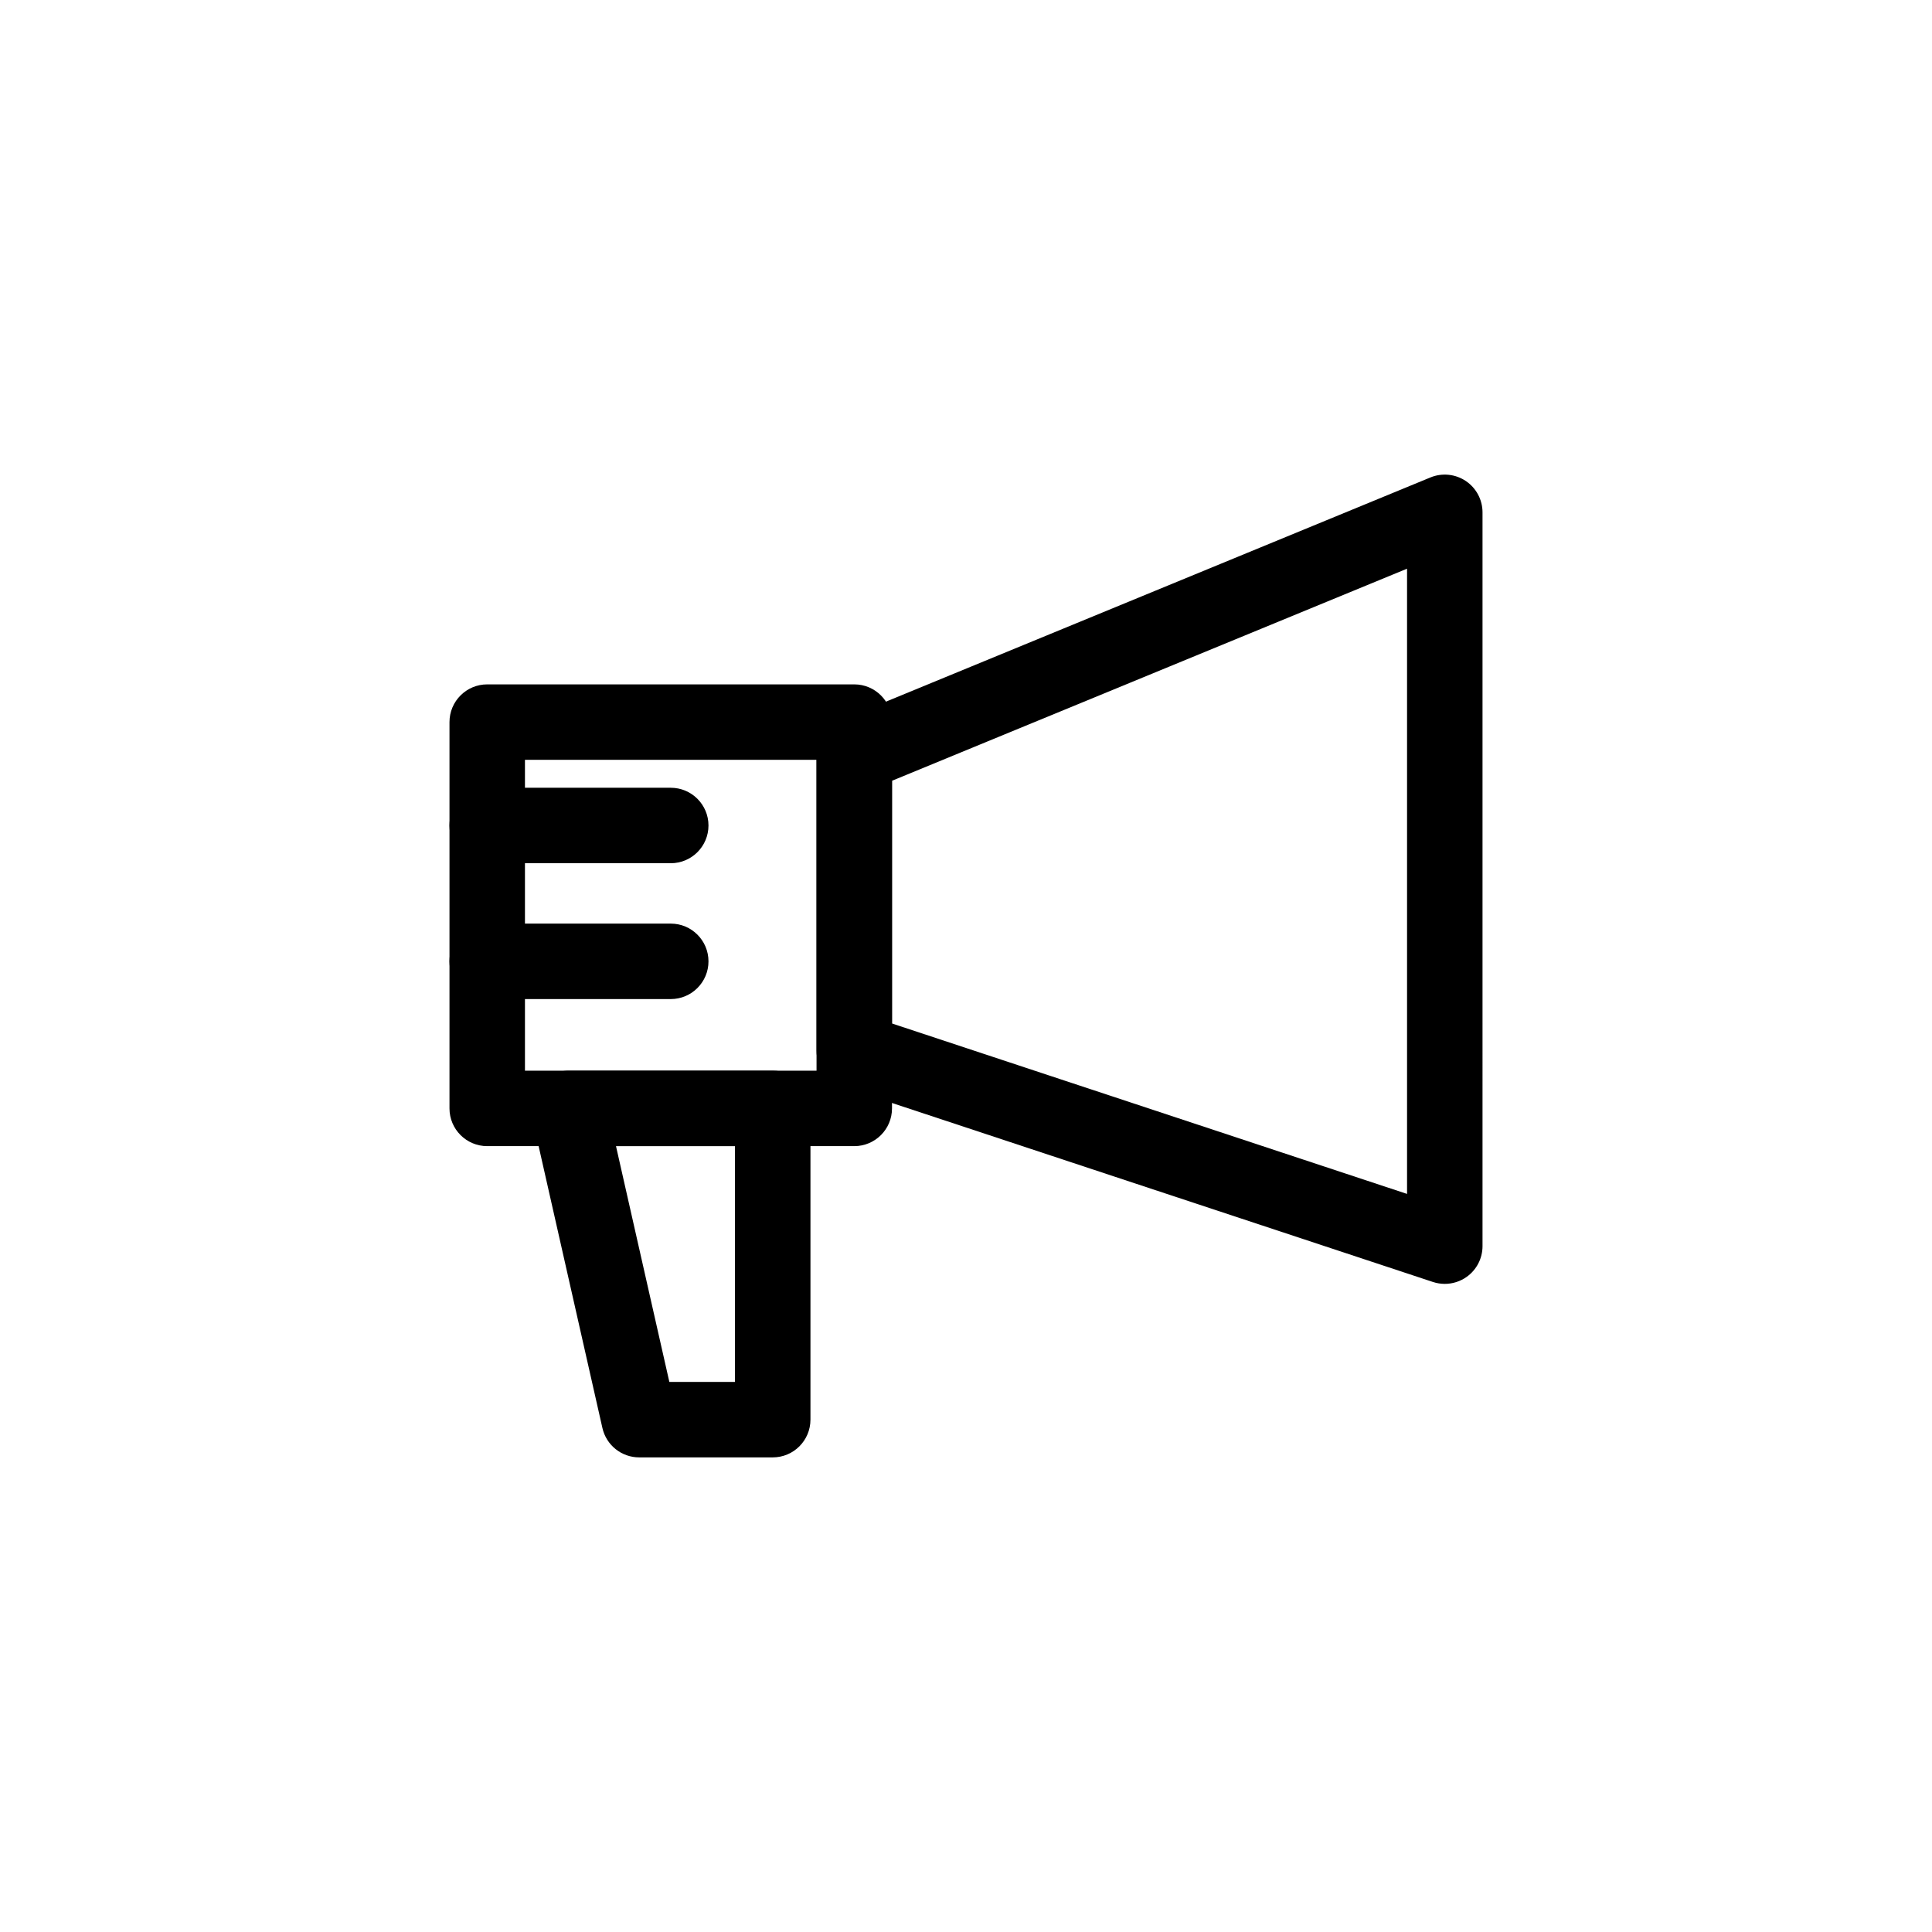 <?xml version="1.0" ?>
<!DOCTYPE svg  PUBLIC '-//W3C//DTD SVG 1.1//EN'  'http://www.w3.org/Graphics/SVG/1.1/DTD/svg11.dtd'>
<svg fill="#000000" width="800px" height="800px" viewBox="0 0 512 512" enable-background="new 0 0 512 512" id="Layer_1" version="1.1" xml:space="preserve" xmlns="http://www.w3.org/2000/svg" xmlns:xlink="http://www.w3.org/1999/xlink">
<g>
<g>
<path d="M382.882,340.24c-1.054,0-2.114-0.167-3.141-0.506l-156.492-51.78c-4.094-1.354-6.859-5.181-6.859-9.494v-78.245    c0-4.052,2.445-7.704,6.192-9.247l156.493-64.438c3.086-1.272,6.601-0.918,9.372,0.938c2.771,1.856,4.436,4.973,4.436,8.309    V330.24c0,3.21-1.541,6.226-4.144,8.106C387.013,339.593,384.959,340.24,382.882,340.24z M236.39,271.235l136.493,45.163V150.709    L236.39,206.912V271.235z"/>
</g>
<g>
<path d="M226.39,303.738h-97.272c-5.523,0-10-4.477-10-10V191.366c0-5.523,4.477-10,10-10h97.272c5.523,0,10,4.477,10,10v102.372    C236.39,299.261,231.913,303.738,226.39,303.738z M139.118,283.738h77.272v-82.372h-77.272V283.738z"/>
</g>
<g>
<path d="M204.777,386.223h-35.381c-4.672,0-8.722-3.236-9.753-7.793l-18.665-82.485c-0.671-2.965,0.043-6.074,1.941-8.449    s4.772-3.758,7.813-3.758h54.046c5.523,0,10,4.477,10,10v82.485C214.777,381.746,210.3,386.223,204.777,386.223z M177.385,366.223    h17.392v-62.485h-31.531L177.385,366.223z"/>
</g>
<g>
<path d="M177.754,228.765h-48.636c-5.523,0-10-4.477-10-10s4.477-10,10-10h48.636c5.523,0,10,4.477,10,10    S183.277,228.765,177.754,228.765z"/>
</g>
<g>
<path d="M177.754,264.765h-48.636c-5.523,0-10-4.477-10-10s4.477-10,10-10h48.636c5.523,0,10,4.477,10,10    S183.277,264.765,177.754,264.765z"/>
</g>
</g>
</svg>